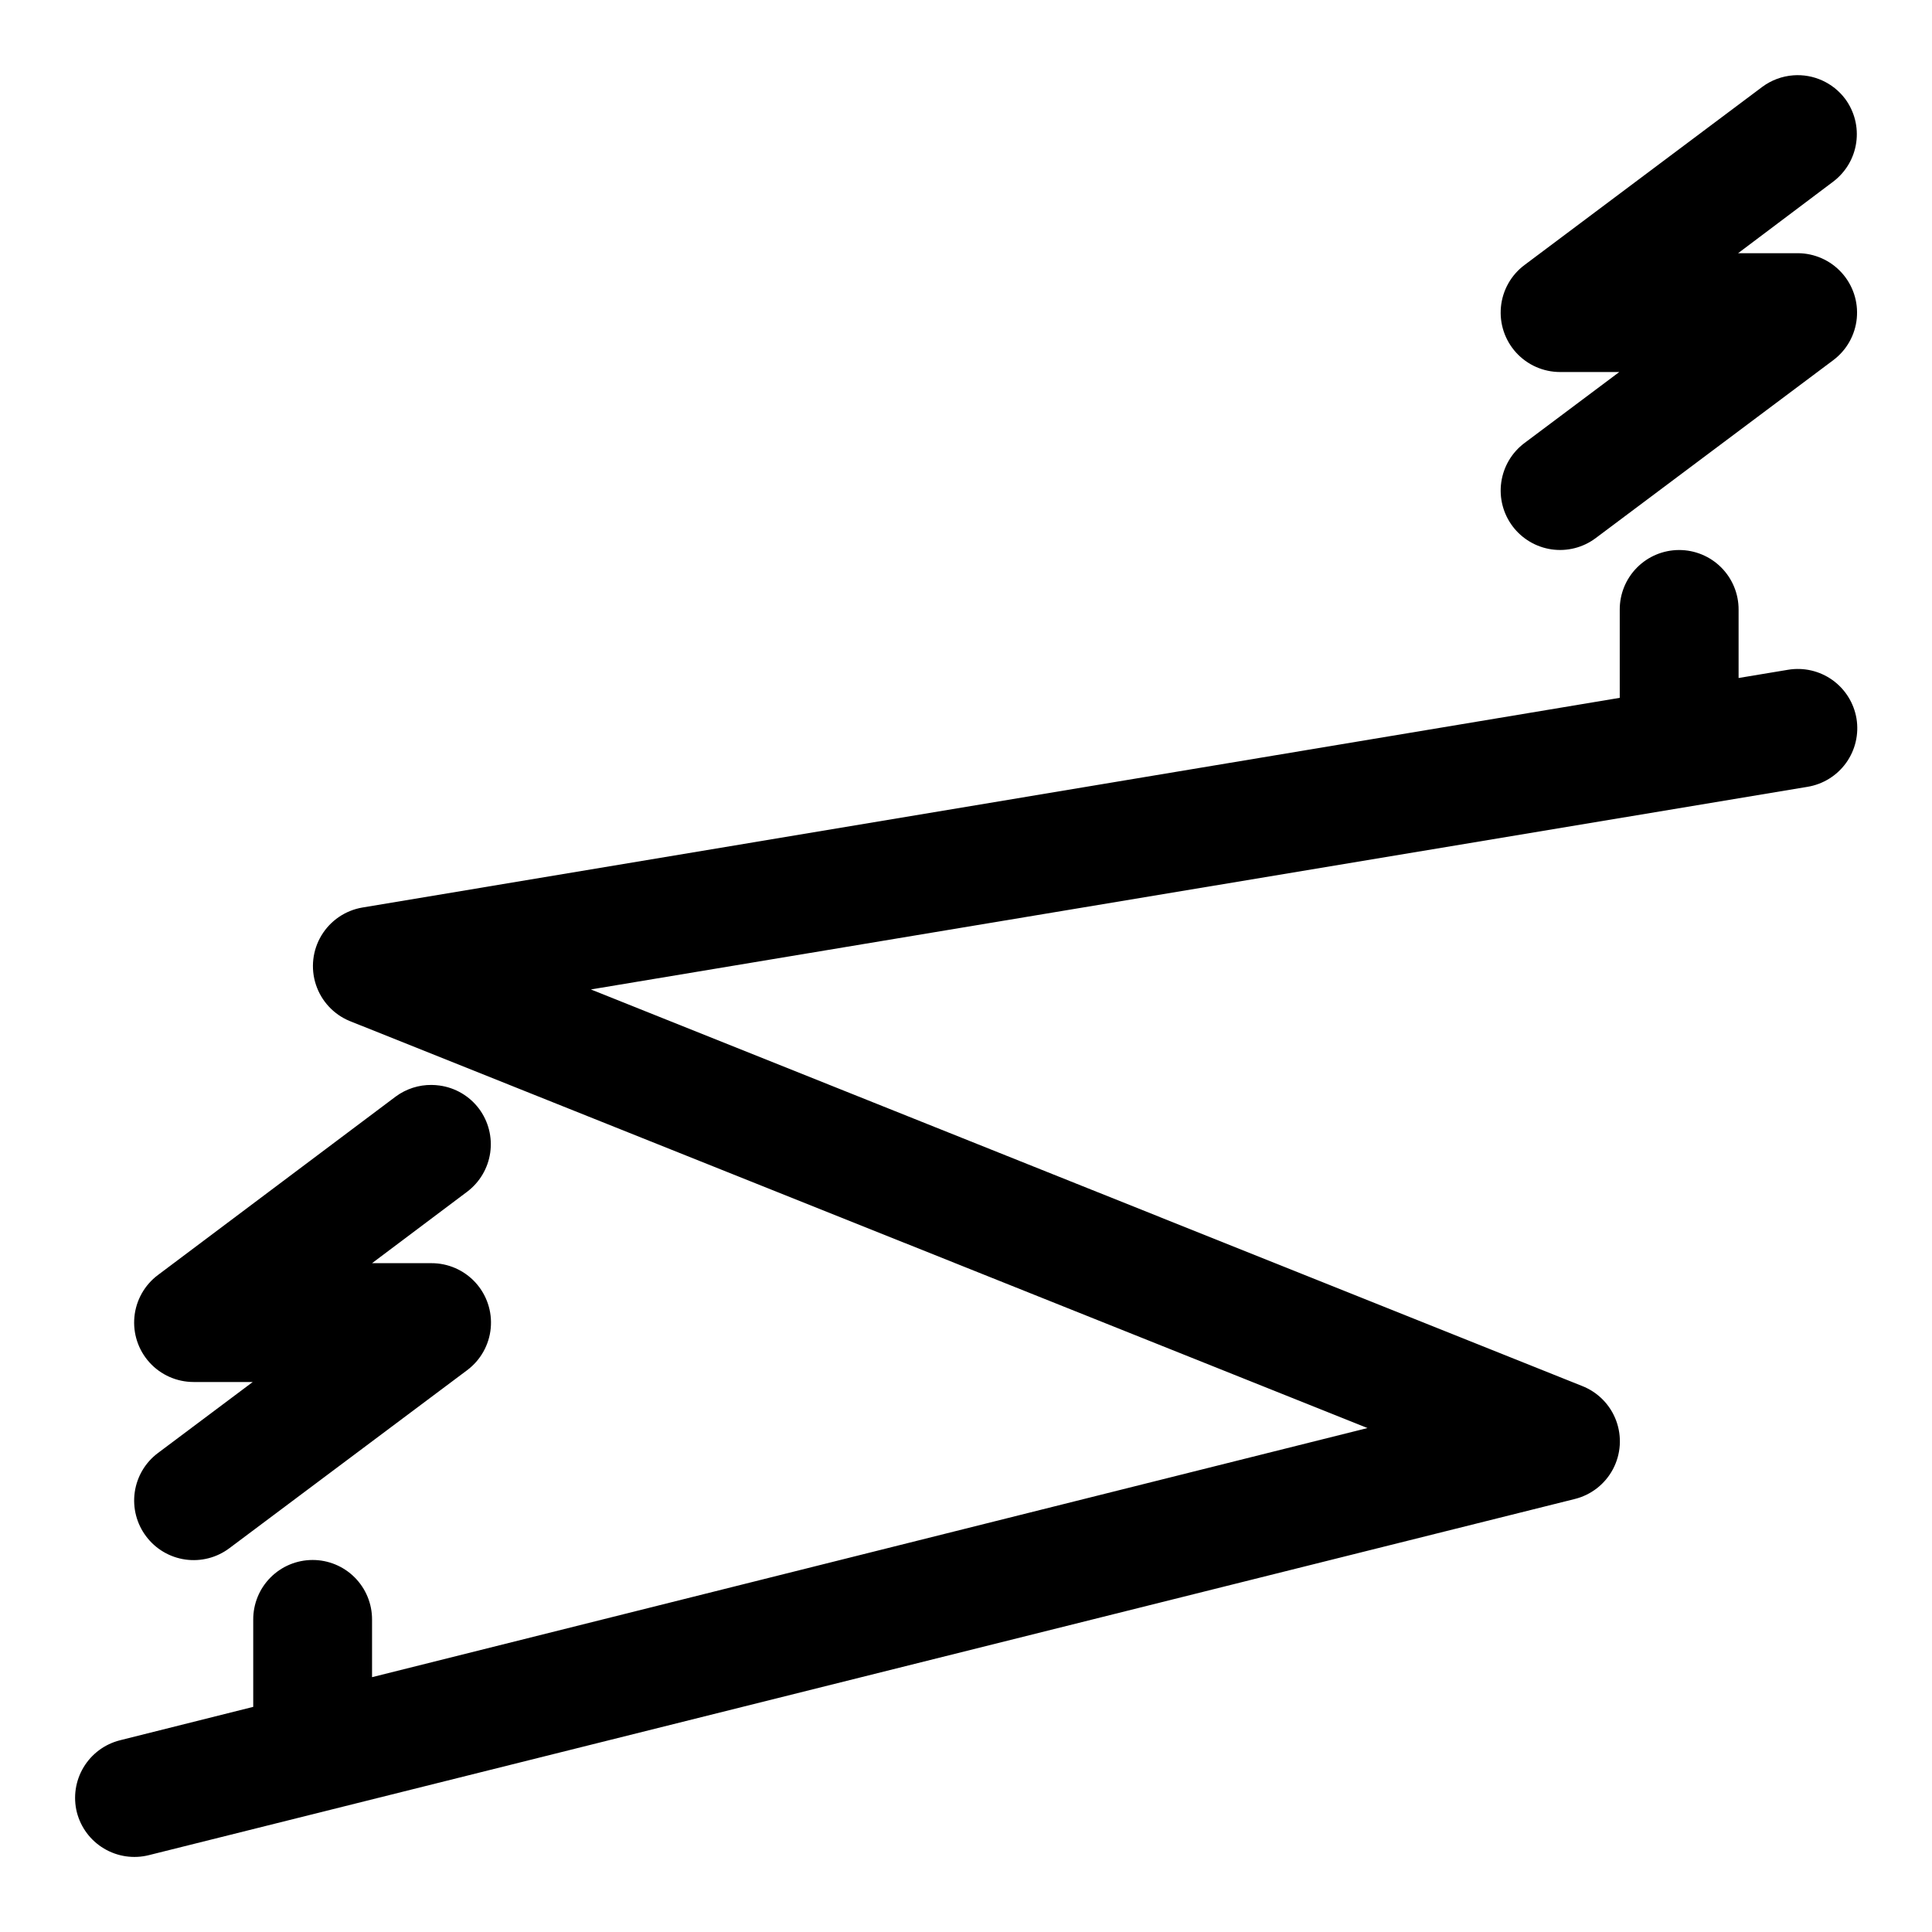 <?xml version="1.0" encoding="UTF-8"?>
<!-- Uploaded to: SVG Repo, www.svgrepo.com, Generator: SVG Repo Mixer Tools -->
<svg fill="#000000" width="800px" height="800px" version="1.1" viewBox="144 144 512 512" xmlns="http://www.w3.org/2000/svg">
 <path d="m619.28 163.96c-2.992 0.215-5.863 1.281-8.273 3.074l-63.004 47.203c-3.551 2.656-5.816 6.684-6.238 11.098-0.426 4.414 1.031 8.801 4.008 12.086 2.981 3.285 7.207 5.16 11.641 5.168h15.711l-25.121 18.816c-3.352 2.508-5.562 6.246-6.152 10.391-0.59 4.141 0.496 8.348 3.016 11.691 2.504 3.32 6.227 5.516 10.344 6.106 4.121 0.586 8.305-0.48 11.641-2.973l62.977-47.168c3.551-2.656 5.816-6.688 6.238-11.102 0.426-4.414-1.031-8.801-4.012-12.082-2.977-3.285-7.203-5.16-11.637-5.168h-15.805l25.215-18.973c3.312-2.508 5.504-6.219 6.09-10.332 0.59-4.113-0.473-8.293-2.953-11.625-3.215-4.254-8.363-6.59-13.684-6.211zm-30.352 125.8c-4.176 0.02-8.172 1.691-11.113 4.656-2.941 2.965-4.586 6.977-4.566 11.152v23.367l-333.21 55.566c-4.519 0.77-8.484 3.469-10.852 7.398-2.367 3.93-2.902 8.695-1.465 13.051 1.434 4.356 4.695 7.871 8.934 9.625l269.74 107.87-263.8 66.02v-15.219c0.023-4.203-1.633-8.242-4.602-11.215-2.969-2.977-7.004-4.641-11.203-4.621-4.184 0.016-8.188 1.691-11.129 4.664-2.941 2.969-4.578 6.988-4.555 11.172v23.09l-35.332 8.859c-4.035 1.023-7.504 3.602-9.641 7.176-2.141 3.574-2.773 7.848-1.77 11.887 1.031 4.031 3.613 7.492 7.188 9.621 3.57 2.133 7.844 2.766 11.879 1.758l377.83-94.371c4.371-1.066 8.078-3.945 10.188-7.922 2.106-3.973 2.414-8.66 0.844-12.875-1.57-4.219-4.871-7.559-9.066-9.188l-262.64-105.07 322.39-53.691c4.129-0.672 7.82-2.957 10.262-6.356 2.441-3.398 3.426-7.629 2.746-11.754-0.695-4.113-2.992-7.785-6.387-10.207-3.394-2.418-7.613-3.394-11.727-2.711l-13.129 2.184v-18.109c0.016-4.199-1.645-8.227-4.613-11.195s-6.996-4.629-11.195-4.613zm-330.5 141.76c-3.438-0.047-6.797 1.035-9.562 3.078l-63.008 47.293c-3.551 2.656-5.816 6.688-6.238 11.098-0.426 4.414 1.031 8.801 4.008 12.086 2.981 3.285 7.207 5.16 11.641 5.168h15.711l-25.121 18.82c-3.352 2.508-5.562 6.242-6.152 10.387-0.586 4.141 0.496 8.348 3.016 11.691 2.508 3.348 6.246 5.562 10.387 6.148 4.144 0.59 8.352-0.496 11.691-3.012l63.008-47.172c3.559-2.664 5.828-6.711 6.242-11.141 0.414-4.43-1.066-8.828-4.07-12.105-3.004-3.277-7.258-5.133-11.707-5.106h-15.68l25.215-18.941c3.32-2.508 5.516-6.227 6.106-10.348 0.586-4.121-0.48-8.305-2.969-11.641-2.523-3.363-6.289-5.578-10.457-6.148-0.684-0.098-1.371-0.148-2.059-0.156z"/>
</svg>